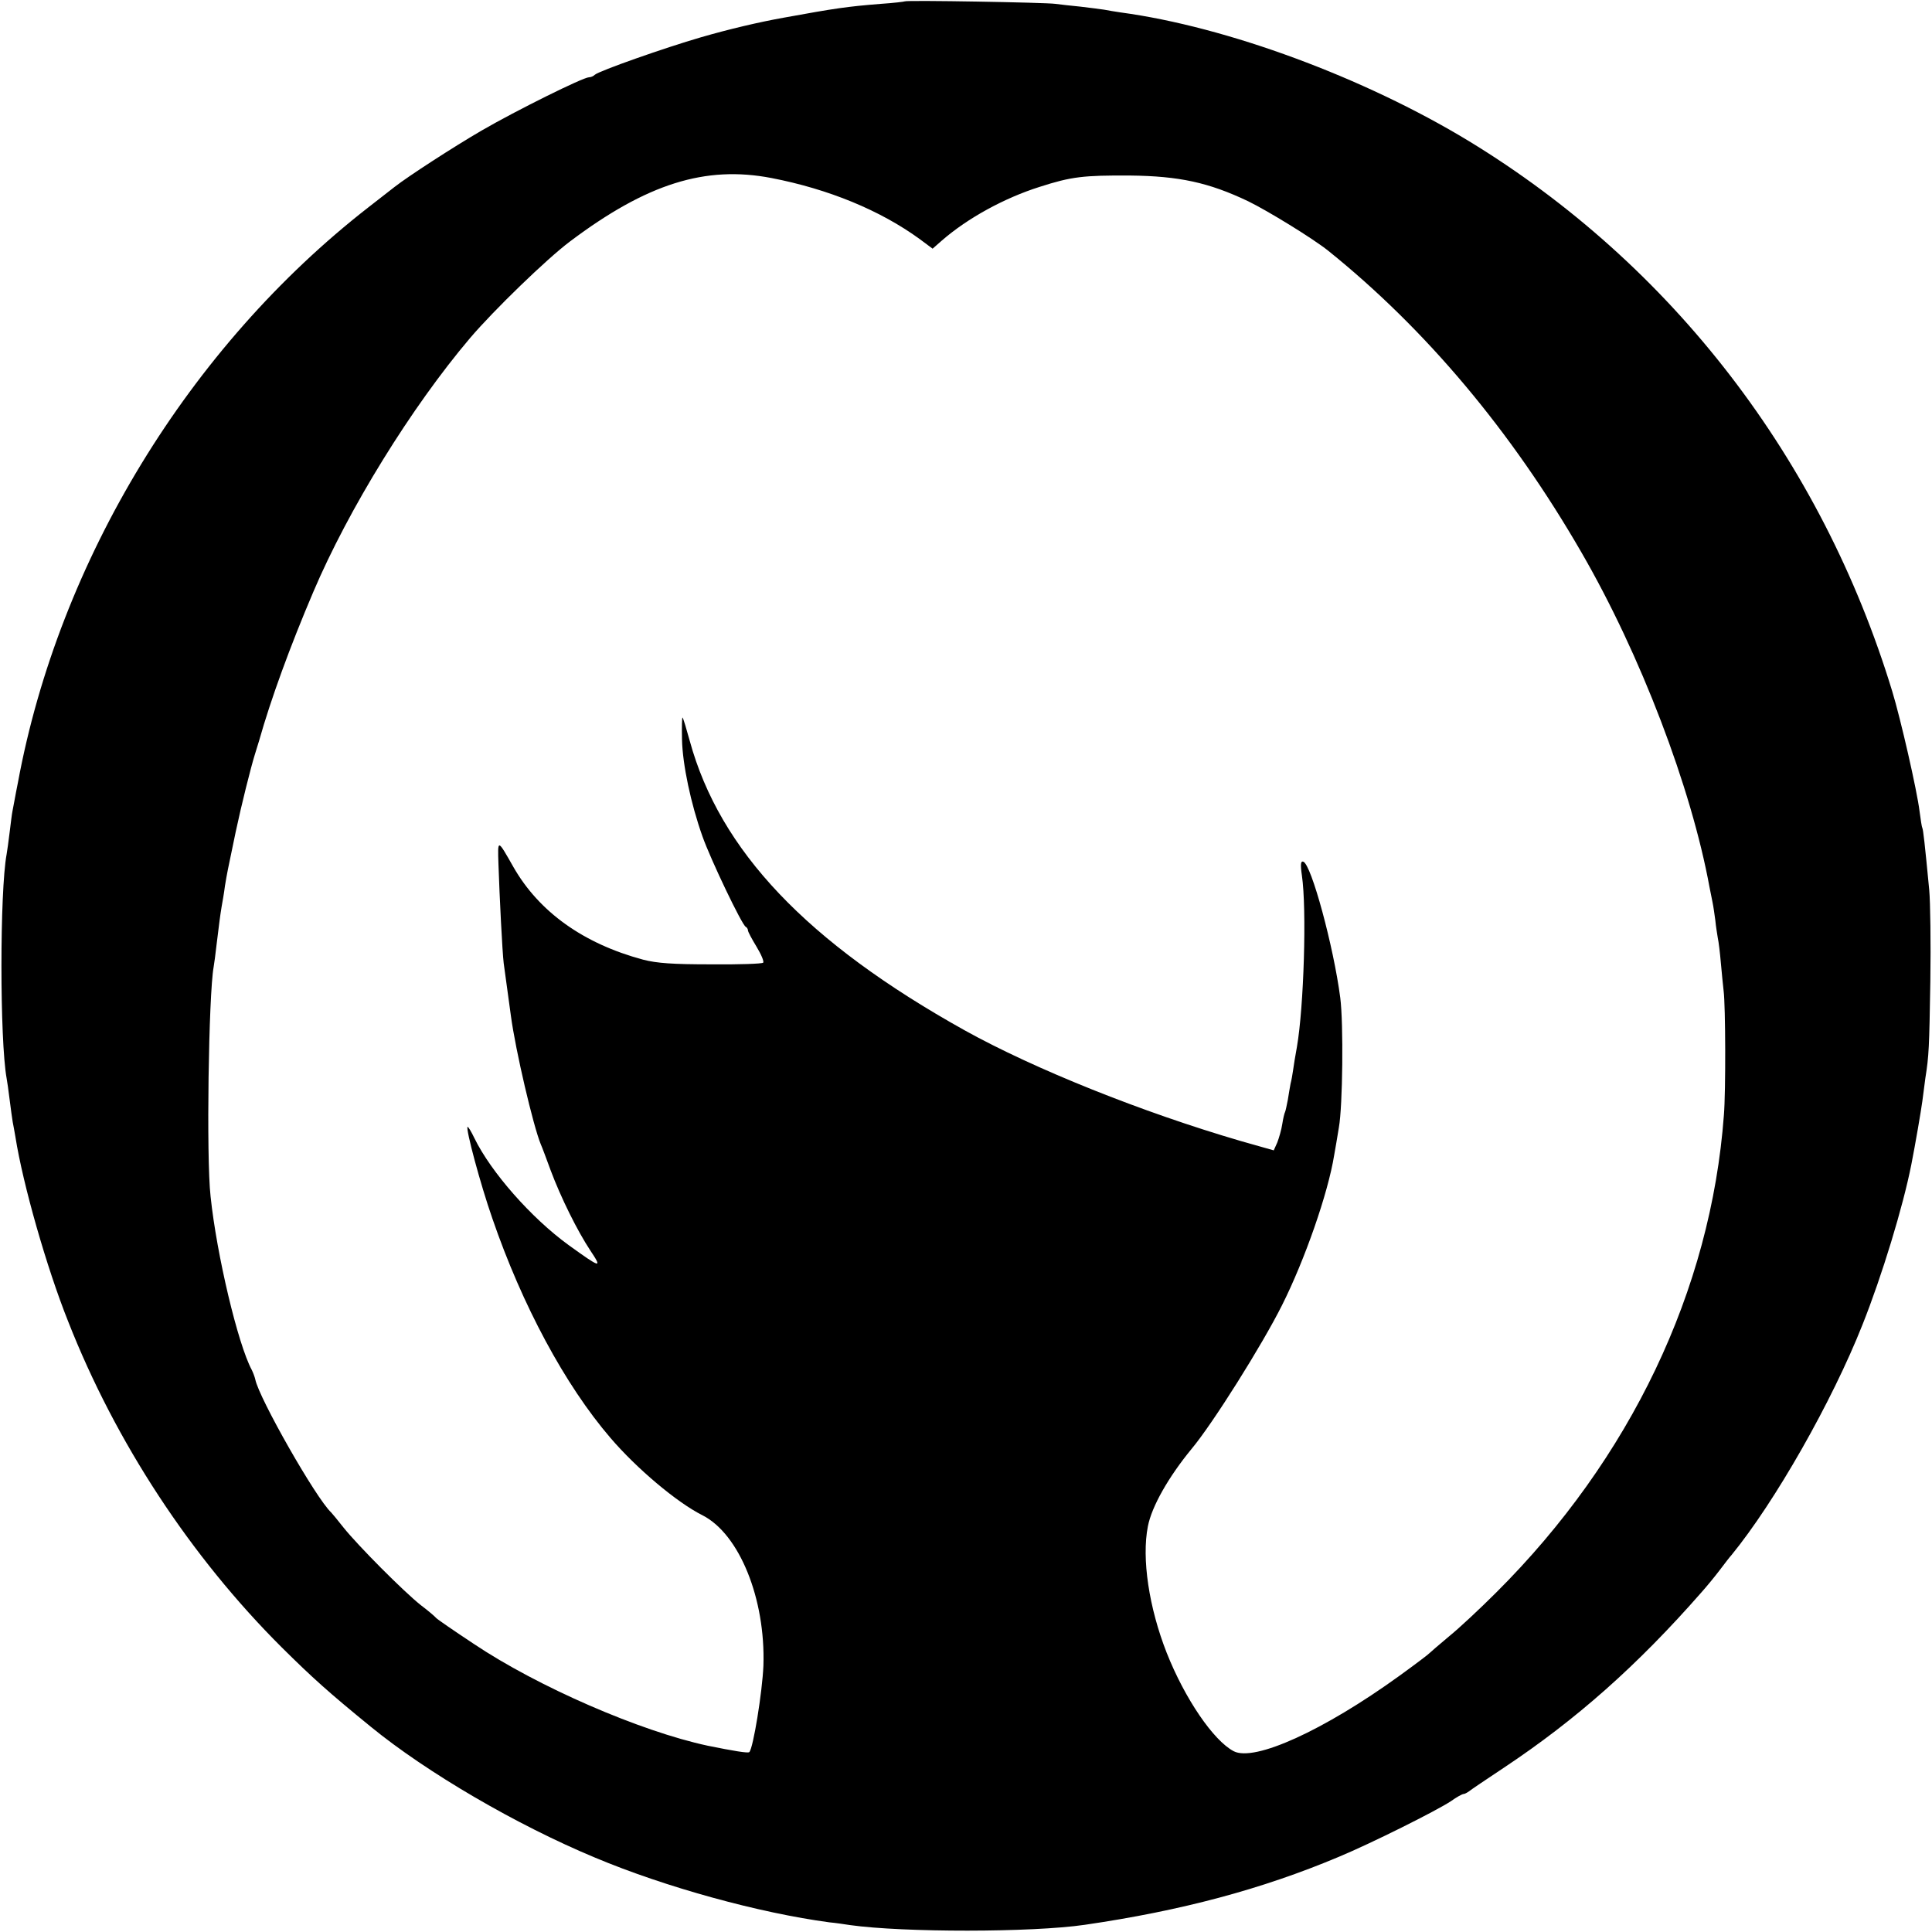 <?xml version="1.0" standalone="no"?>
<!DOCTYPE svg PUBLIC "-//W3C//DTD SVG 20010904//EN"
 "http://www.w3.org/TR/2001/REC-SVG-20010904/DTD/svg10.dtd">
<svg version="1.0" xmlns="http://www.w3.org/2000/svg"
 width="700pt" height="700pt" viewBox="0 0 700 700"
 preserveAspectRatio="xMidYMid meet">
<g transform="translate(0,700) scale(0.1,-0.1)"
fill="#000000" stroke="none">
<path d="M3278 6995 c-1 -1 -41 -6 -87 -9 -124 -10 -164 -16 -351 -50 -90 -16
-200 -42 -300 -71 -131 -38 -370 -122 -385 -136 -5 -5 -14 -9 -21 -9 -21 0
-263 -120 -389 -193 -103 -60 -265 -165 -315 -204 -8 -6 -51 -40 -95 -74 -650
-506 -1121 -1279 -1270 -2084 -10 -49 -18 -97 -20 -105 -2 -9 -6 -43 -10 -75
-4 -33 -9 -69 -11 -80 -25 -135 -25 -673 0 -812 2 -10 7 -45 11 -78 4 -32 9
-68 11 -80 2 -11 7 -36 10 -55 27 -171 113 -473 191 -668 172 -438 444 -852
774 -1181 112 -111 170 -163 322 -287 203 -166 528 -356 814 -475 255 -107
594 -200 848 -234 22 -2 56 -7 75 -10 193 -27 658 -27 850 1 350 51 642 129
920 246 118 49 356 168 407 202 21 15 41 26 46 26 4 0 13 5 20 10 7 6 64 44
127 86 260 173 482 369 715 635 17 19 46 54 65 79 19 25 38 50 43 55 158 193
365 557 475 835 71 178 147 428 177 580 15 76 35 193 40 230 3 25 8 62 11 84
13 82 14 109 18 351 2 138 0 286 -4 330 -16 168 -22 220 -25 225 -2 3 -6 30
-10 60 -9 75 -69 337 -99 435 -256 841 -798 1546 -1536 1995 -378 229 -874
413 -1260 465 -19 3 -46 7 -60 10 -13 2 -52 7 -86 11 -33 3 -74 8 -90 10 -33
5 -540 14 -546 9z m-483 -640 c207 -40 394 -117 537 -221 l47 -35 33 29 c94
82 228 155 355 195 115 37 158 42 328 41 177 -2 284 -25 427 -93 70 -34 235
-135 291 -180 353 -284 663 -653 916 -1091 215 -371 399 -854 465 -1215 3 -16
8 -41 11 -55 3 -14 7 -43 10 -65 2 -22 7 -51 9 -64 3 -13 8 -54 11 -90 3 -36
8 -82 10 -101 7 -53 8 -365 1 -450 -47 -635 -339 -1246 -825 -1730 -58 -58
-135 -130 -171 -159 -36 -30 -67 -57 -70 -60 -3 -4 -52 -41 -110 -83 -274
-198 -525 -312 -600 -273 -73 38 -177 190 -243 357 -64 163 -91 341 -68 458
14 72 75 179 158 280 77 92 256 377 328 521 82 163 167 406 189 544 3 17 11
62 17 100 14 78 17 377 5 470 -24 185 -105 484 -134 493 -9 3 -11 -8 -5 -50
18 -122 7 -477 -18 -621 -6 -32 -12 -70 -14 -85 -2 -15 -6 -37 -9 -48 -2 -12
-7 -38 -10 -59 -4 -20 -8 -40 -10 -44 -2 -3 -7 -23 -10 -43 -3 -21 -12 -51
-18 -67 l-13 -29 -120 34 c-356 104 -746 260 -1000 401 -572 319 -887 651
-996 1049 -12 43 -23 81 -26 84 -2 3 -3 -33 -2 -79 2 -91 32 -233 74 -351 30
-85 144 -323 157 -328 4 -2 8 -8 8 -13 0 -5 14 -31 31 -59 17 -28 28 -54 24
-58 -4 -4 -88 -7 -188 -6 -139 0 -197 4 -247 17 -216 58 -377 173 -470 336
-58 102 -57 102 -54 10 4 -120 14 -318 19 -359 5 -35 7 -53 26 -190 17 -127
81 -399 108 -465 5 -11 21 -54 36 -95 37 -99 97 -220 144 -291 44 -66 39 -65
-79 20 -135 98 -281 264 -341 387 -12 25 -23 43 -25 41 -7 -7 46 -206 90 -332
108 -314 263 -603 428 -795 95 -111 241 -234 333 -280 134 -68 229 -303 221
-545 -4 -96 -37 -299 -51 -313 -4 -5 -57 4 -151 23 -243 52 -615 213 -849 370
-71 47 -132 89 -135 93 -3 4 -27 25 -55 46 -63 50 -227 215 -280 281 -22 28
-42 52 -45 55 -55 51 -262 415 -275 482 -2 9 -8 25 -13 35 -50 93 -127 417
-149 628 -16 141 -7 732 11 831 2 11 7 48 11 84 10 81 12 98 18 135 3 17 9 50
12 75 9 53 7 43 39 196 21 99 55 234 69 279 2 6 9 29 16 52 42 149 112 341
196 538 128 301 356 670 568 920 86 101 278 287 362 350 279 210 491 276 730
230z"/>
</g>
</svg>
